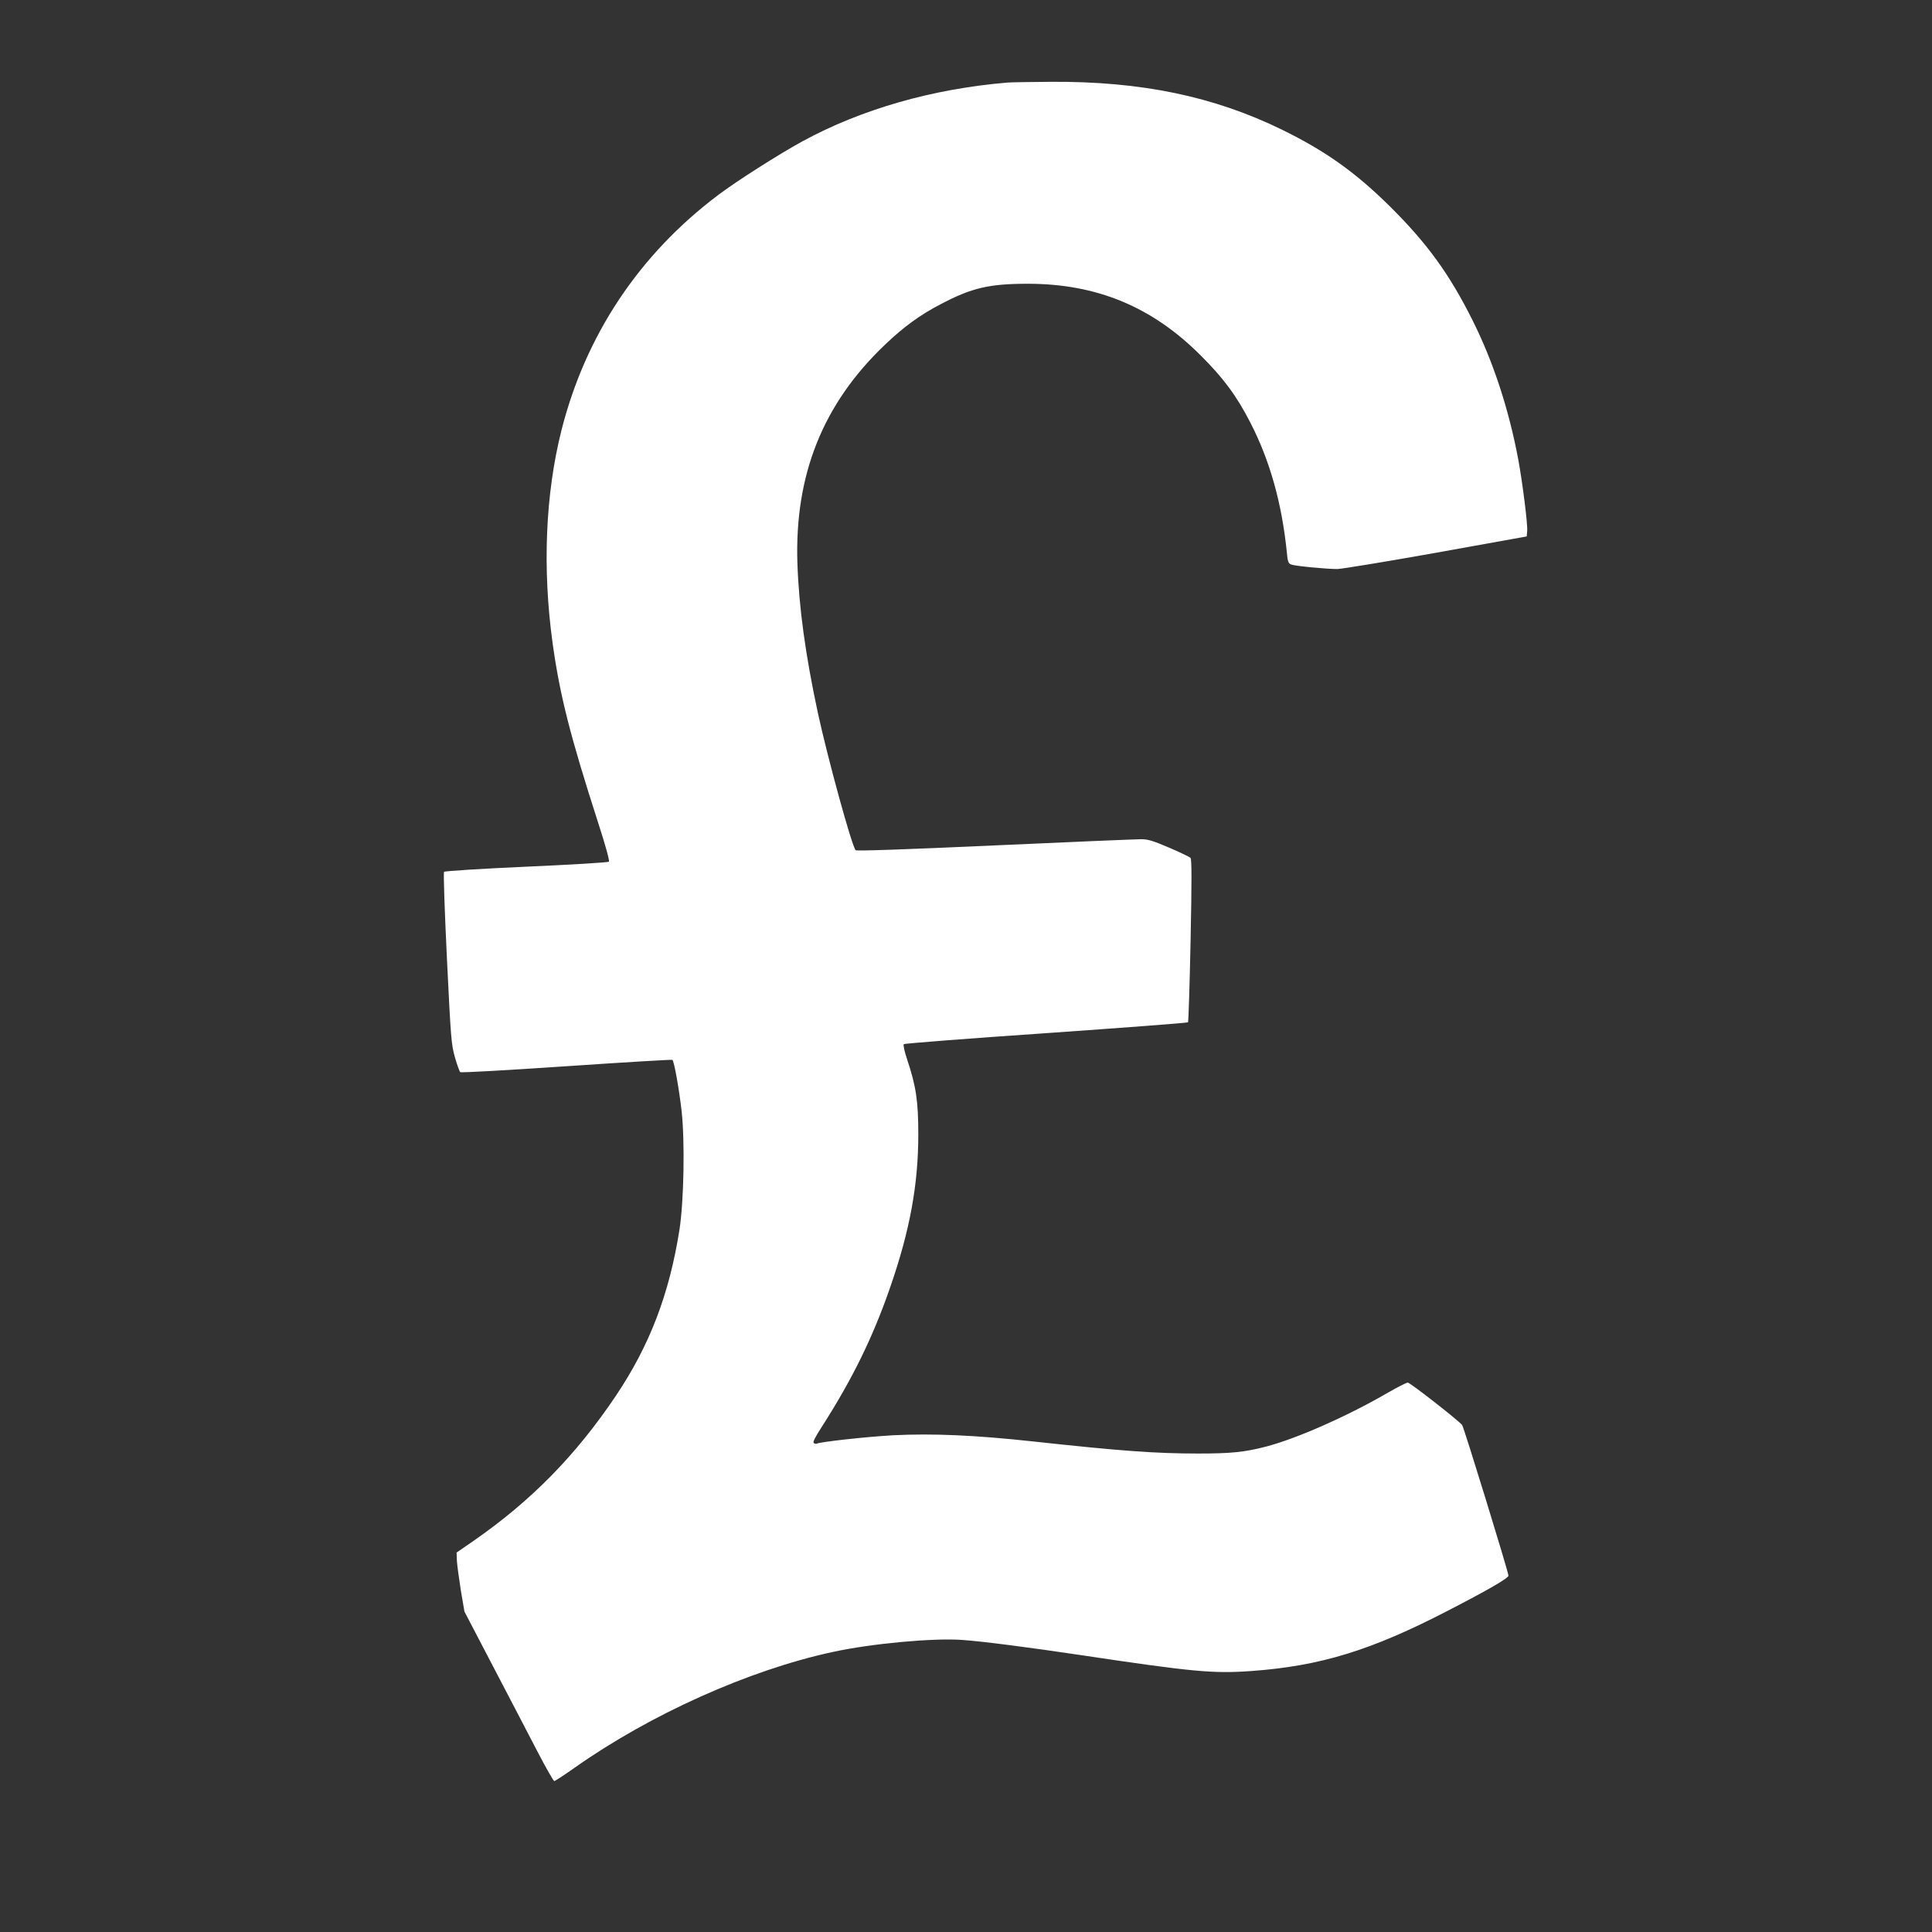 <?xml version="1.0" standalone="no"?>
<!DOCTYPE svg PUBLIC "-//W3C//DTD SVG 20010904//EN"
 "http://www.w3.org/TR/2001/REC-SVG-20010904/DTD/svg10.dtd">
<svg version="1.0" xmlns="http://www.w3.org/2000/svg"
 width="1280pt" height="1280pt" viewBox="0 0 1280 1280"
 preserveAspectRatio="xMidYMid meet">
<rect x="0" y="0" width="1280" height="1280" fill="#333333" stroke="none"/>
<g transform="translate(0,1280) scale(0.1,-0.1)"
fill="#ffffff" stroke="none">
<path d="M6675 12253 c-500 -42 -969 -177 -1360 -390 -157 -86 -435 -263 -557
-355 -524 -395 -878 -927 -1038 -1558 -107 -424 -127 -916 -59 -1410 48 -345
115 -611 301 -1188 50 -154 78 -256 72 -261 -5 -5 -251 -20 -547 -33 -295 -13
-541 -29 -545 -34 -5 -5 4 -263 19 -574 26 -535 29 -570 53 -655 14 -49 30
-93 35 -98 5 -5 304 12 704 39 383 26 699 45 702 42 12 -12 44 -192 61 -340
22 -202 15 -592 -14 -783 -67 -427 -197 -767 -420 -1100 -266 -396 -560 -696
-941 -961 l-116 -80 2 -55 c2 -30 14 -117 26 -195 l24 -141 190 -364 c105
-200 236 -453 293 -562 56 -108 107 -197 112 -197 5 0 67 40 136 89 502 354
1156 647 1708 766 255 56 668 94 859 80 132 -9 448 -50 789 -101 741 -111 874
-123 1126 -105 458 33 796 137 1305 401 262 135 400 215 399 231 -2 29 -296
985 -307 998 -26 32 -345 281 -360 281 -9 0 -72 -32 -139 -71 -270 -156 -598
-300 -800 -353 -143 -37 -231 -46 -451 -46 -281 0 -513 17 -1092 80 -386 42
-668 54 -928 41 -179 -10 -487 -44 -507 -56 -3 -2 -11 0 -18 4 -9 5 7 37 52
107 204 318 340 596 455 929 129 373 185 676 185 1010 0 221 -15 320 -75 499
-17 51 -26 93 -21 98 5 5 429 38 942 73 513 36 937 68 941 72 3 5 11 249 17
543 8 411 8 538 -1 547 -7 6 -70 37 -141 67 -105 45 -140 56 -185 56 -31 0
-467 -18 -969 -41 -596 -27 -917 -38 -923 -32 -25 25 -185 609 -250 908 -83
387 -126 700 -136 994 -19 586 169 1056 581 1448 125 119 232 197 369 268 205
108 321 135 577 135 455 0 823 -152 1145 -475 151 -150 238 -268 329 -445 130
-253 209 -535 242 -863 5 -57 10 -70 28 -77 25 -10 231 -30 307 -30 30 1 324
49 654 108 l600 108 3 36 c4 45 -31 322 -59 473 -62 332 -166 649 -302 921
-154 308 -301 511 -546 754 -229 227 -428 369 -716 510 -453 222 -936 322
-1534 318 -135 -1 -264 -3 -286 -5z"/>
</g>
</svg>

